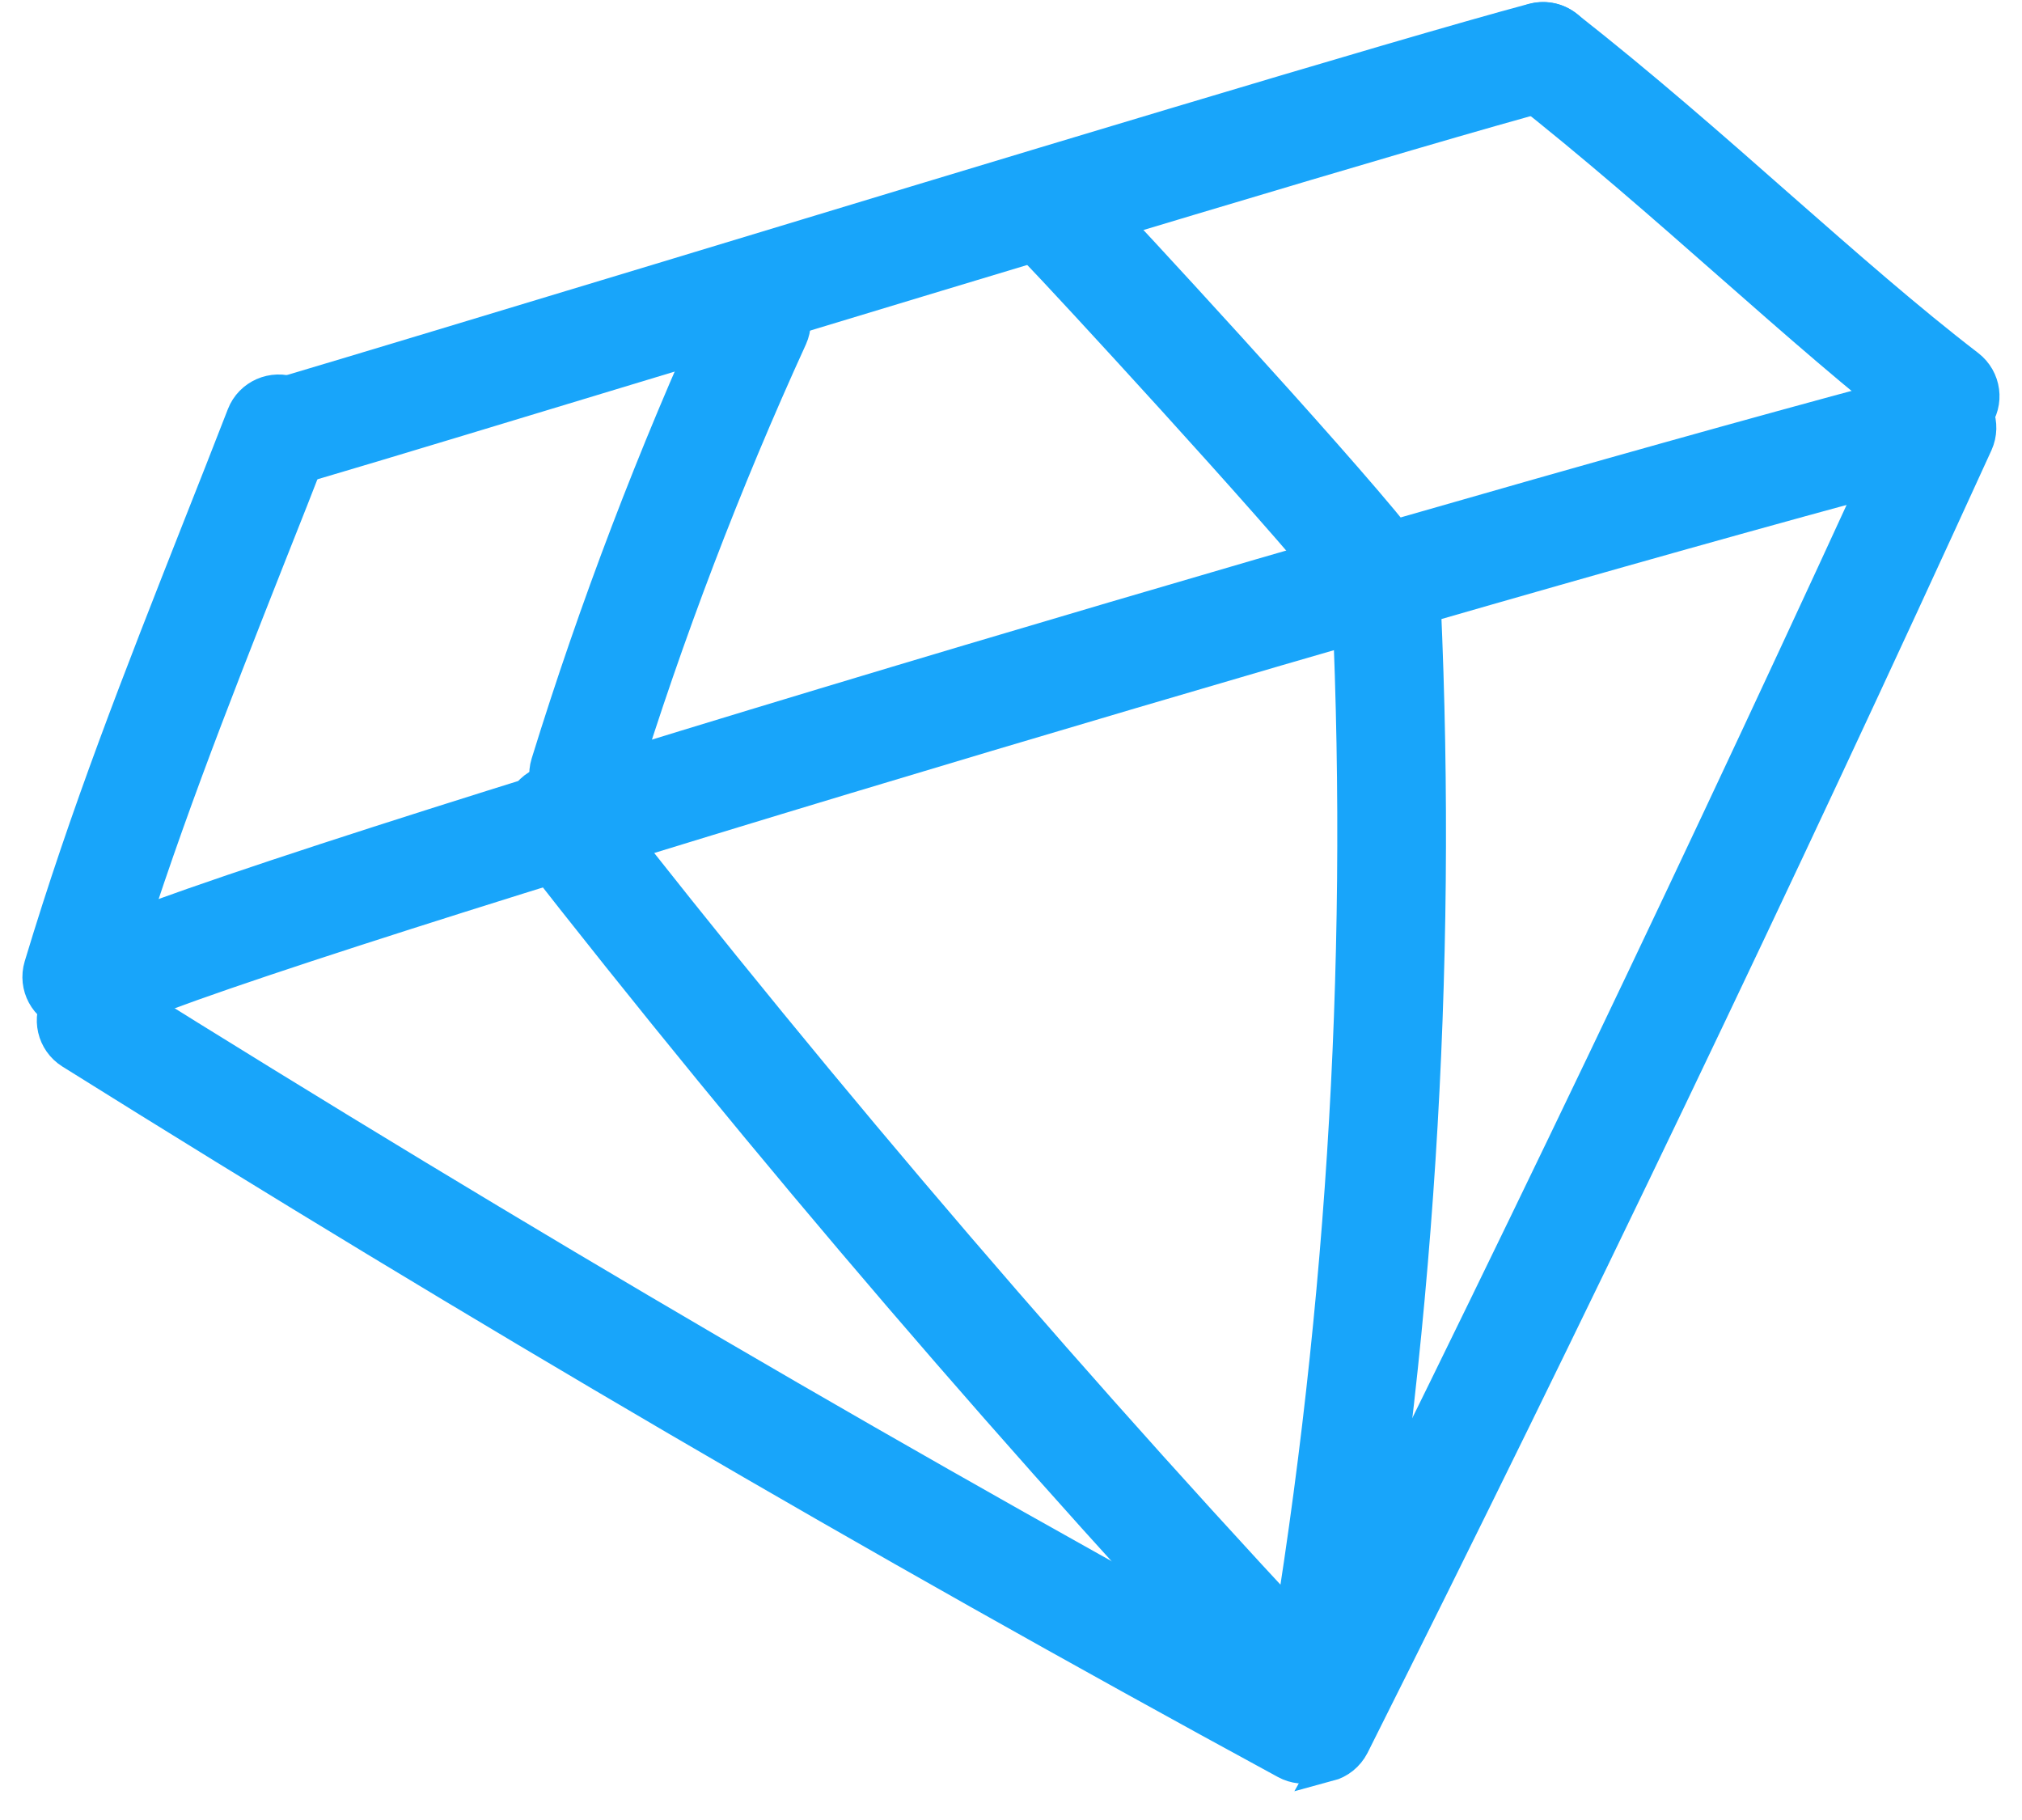 <?xml version="1.0" encoding="UTF-8"?> <svg xmlns="http://www.w3.org/2000/svg" width="60" height="54" viewBox="0 0 60 54" fill="none"><path d="M2.566 30.062C2.372 30.114 2.164 30.112 1.958 30.052C1.368 29.875 1.035 29.256 1.212 28.667C2.589 24.101 4.134 20.182 5.922 15.645C6.345 14.575 6.782 13.472 7.228 12.32C7.45 11.748 8.095 11.466 8.673 11.686C9.245 11.907 9.528 12.552 9.308 13.13C8.861 14.281 8.426 15.389 7.998 16.461C6.226 20.953 4.698 24.827 3.344 29.306C3.227 29.689 2.926 29.965 2.566 30.062Z" fill="#18A5FA"></path><path d="M8.999 13.829C8.418 13.985 7.816 13.65 7.642 13.069C7.468 12.481 7.803 11.861 8.396 11.685C10.613 11.027 14.762 9.771 19.568 8.317C29.349 5.35 41.52 1.662 45.501 0.596C46.093 0.437 46.706 0.791 46.865 1.383C47.024 1.974 46.669 2.588 46.077 2.747C42.134 3.804 29.979 7.487 20.213 10.444C15.408 11.899 11.254 13.162 9.03 13.815C9.019 13.818 9.009 13.821 9.003 13.822L8.999 13.829Z" fill="#18A5FA"></path><path d="M58.004 12.826C57.681 12.913 57.325 12.853 57.036 12.636C55.206 11.23 53.328 9.577 51.337 7.828C49.344 6.074 47.279 4.264 45.103 2.553C44.621 2.174 44.536 1.471 44.914 0.989C45.293 0.507 45.996 0.422 46.478 0.801C48.706 2.55 50.794 4.382 52.81 6.16C54.771 7.882 56.626 9.512 58.397 10.871C58.884 11.248 58.978 11.943 58.602 12.43C58.448 12.633 58.236 12.764 58.004 12.826Z" fill="#18A5FA"></path><path d="M38.982 52.383C38.718 52.454 38.423 52.429 38.16 52.286C25.802 45.568 14.349 38.872 2.115 31.22C1.595 30.893 1.435 30.209 1.761 29.684C2.089 29.164 2.772 29.003 3.298 29.33C15.491 36.957 26.908 43.628 39.227 50.329C39.767 50.622 39.966 51.301 39.672 51.841C39.522 52.117 39.267 52.307 38.982 52.383Z" fill="#18A5FA"></path><path d="M39.428 52.35C39.175 52.418 38.893 52.396 38.641 52.273C38.089 52 37.868 51.327 38.143 50.781C44.526 38.06 50.737 25.086 56.609 12.226C56.864 11.668 57.524 11.422 58.088 11.674C58.646 11.928 58.892 12.589 58.639 13.152C52.756 26.038 46.528 39.034 40.135 51.78C39.983 52.075 39.726 52.276 39.424 52.357L39.428 52.35Z" fill="#18A5FA"></path><path d="M3.018 30.287C2.555 30.41 2.044 30.225 1.779 29.794C1.46 29.269 1.622 28.585 2.148 28.266C5.051 26.491 40.867 15.885 55.942 11.846C56.534 11.687 57.148 12.041 57.306 12.633C57.465 13.225 57.111 13.838 56.519 13.997C41.169 18.11 5.757 28.671 3.313 30.161C3.22 30.221 3.12 30.259 3.018 30.287Z" fill="#18A5FA"></path><path d="M39.336 51.66C39.185 51.7 39.02 51.71 38.856 51.679C38.251 51.57 37.842 50.994 37.951 50.388C39.825 39.712 40.52 28.815 40.031 17.994C40.005 17.379 40.477 16.86 41.093 16.833C41.708 16.807 42.227 17.279 42.253 17.894C42.752 28.88 42.043 39.942 40.142 50.775C40.065 51.217 39.739 51.552 39.336 51.66Z" fill="#18A5FA"></path><path d="M39.477 51.737C39.096 51.84 38.669 51.735 38.379 51.426C30.436 43 22.796 34.095 15.674 24.965C15.295 24.478 15.379 23.781 15.866 23.402C16.353 23.024 17.05 23.108 17.428 23.595C24.514 32.672 32.104 41.521 39.999 49.897C40.419 50.344 40.401 51.052 39.954 51.471C39.816 51.601 39.65 51.691 39.477 51.737Z" fill="#18A5FA"></path><path d="M17.605 24.061C17.412 24.113 17.198 24.112 16.99 24.047C16.405 23.863 16.072 23.244 16.254 22.653C17.681 18.039 19.422 13.475 21.429 9.086C21.683 8.528 22.344 8.282 22.908 8.534C23.466 8.788 23.712 9.449 23.459 10.012C21.493 14.315 19.785 18.79 18.386 23.315C18.268 23.693 17.967 23.969 17.612 24.065L17.605 24.061Z" fill="#18A5FA"></path><path d="M40.824 17.724C40.41 17.835 39.952 17.698 39.666 17.342C37.83 15.05 31.587 8.278 30.751 7.419C30.322 6.98 30.334 6.273 30.773 5.845C31.217 5.414 31.919 5.428 32.347 5.867C33.223 6.768 39.488 13.557 41.403 15.949C41.786 16.429 41.708 17.13 41.228 17.512C41.104 17.608 40.968 17.68 40.822 17.719L40.824 17.724Z" fill="#18A5FA"></path><path d="M2.566 30.062C2.372 30.114 2.164 30.112 1.958 30.052C1.368 29.875 1.035 29.256 1.212 28.667C2.589 24.101 4.134 20.182 5.922 15.645C6.345 14.575 6.782 13.472 7.228 12.32C7.45 11.748 8.095 11.466 8.673 11.686C9.245 11.907 9.528 12.552 9.308 13.13C8.861 14.281 8.426 15.389 7.998 16.461C6.226 20.953 4.698 24.827 3.344 29.306C3.227 29.689 2.926 29.965 2.566 30.062Z" stroke="#18A5FA"></path><path d="M8.999 13.829C8.418 13.985 7.816 13.65 7.642 13.069C7.468 12.481 7.803 11.861 8.396 11.685C10.613 11.027 14.762 9.771 19.568 8.317C29.349 5.35 41.52 1.662 45.501 0.596C46.093 0.437 46.706 0.791 46.865 1.383C47.024 1.974 46.669 2.588 46.077 2.747C42.134 3.804 29.979 7.487 20.213 10.444C15.408 11.899 11.254 13.162 9.03 13.815C9.019 13.818 9.009 13.821 9.003 13.822L8.999 13.829Z" stroke="#18A5FA"></path><path d="M58.004 12.826C57.681 12.913 57.325 12.853 57.036 12.636C55.206 11.23 53.328 9.577 51.337 7.828C49.344 6.074 47.279 4.264 45.103 2.553C44.621 2.174 44.536 1.471 44.914 0.989C45.293 0.507 45.996 0.422 46.478 0.801C48.706 2.55 50.794 4.382 52.81 6.16C54.771 7.882 56.626 9.512 58.397 10.871C58.884 11.248 58.978 11.943 58.602 12.43C58.448 12.633 58.236 12.764 58.004 12.826Z" stroke="#18A5FA"></path><path d="M38.982 52.383C38.718 52.454 38.423 52.429 38.16 52.286C25.802 45.568 14.349 38.872 2.115 31.22C1.595 30.893 1.435 30.209 1.761 29.684C2.089 29.164 2.772 29.003 3.298 29.33C15.491 36.957 26.908 43.628 39.227 50.329C39.767 50.622 39.966 51.301 39.672 51.841C39.522 52.117 39.267 52.307 38.982 52.383Z" stroke="#18A5FA"></path><path d="M39.428 52.35C39.175 52.418 38.893 52.396 38.641 52.273C38.089 52 37.868 51.327 38.143 50.781C44.526 38.06 50.737 25.086 56.609 12.226C56.864 11.668 57.524 11.422 58.088 11.674C58.646 11.928 58.892 12.589 58.639 13.152C52.756 26.038 46.528 39.034 40.135 51.78C39.983 52.075 39.726 52.276 39.424 52.357L39.428 52.35Z" stroke="#18A5FA"></path><path d="M3.018 30.287C2.555 30.41 2.044 30.225 1.779 29.794C1.46 29.269 1.622 28.585 2.148 28.266C5.051 26.491 40.867 15.885 55.942 11.846C56.534 11.687 57.148 12.041 57.306 12.633C57.465 13.225 57.111 13.838 56.519 13.997C41.169 18.11 5.757 28.671 3.313 30.161C3.22 30.221 3.12 30.259 3.018 30.287Z" stroke="#18A5FA"></path><path d="M39.336 51.66C39.185 51.7 39.02 51.71 38.856 51.679C38.251 51.57 37.842 50.994 37.951 50.388C39.825 39.712 40.52 28.815 40.031 17.994C40.005 17.379 40.477 16.86 41.093 16.833C41.708 16.807 42.227 17.279 42.253 17.894C42.752 28.88 42.043 39.942 40.142 50.775C40.065 51.217 39.739 51.552 39.336 51.66Z" stroke="#18A5FA"></path><path d="M39.477 51.737C39.096 51.84 38.669 51.735 38.379 51.426C30.436 43 22.796 34.095 15.674 24.965C15.295 24.478 15.379 23.781 15.866 23.402C16.353 23.024 17.05 23.108 17.428 23.595C24.514 32.672 32.104 41.521 39.999 49.897C40.419 50.344 40.401 51.052 39.954 51.471C39.816 51.601 39.65 51.691 39.477 51.737Z" stroke="#18A5FA"></path><path d="M17.605 24.061C17.412 24.113 17.198 24.112 16.99 24.047C16.405 23.863 16.072 23.244 16.254 22.653C17.681 18.039 19.422 13.475 21.429 9.086C21.683 8.528 22.344 8.282 22.908 8.534C23.466 8.788 23.712 9.449 23.459 10.012C21.493 14.315 19.785 18.79 18.386 23.315C18.268 23.693 17.967 23.969 17.612 24.065L17.605 24.061Z" stroke="#18A5FA"></path><path d="M40.824 17.724C40.41 17.835 39.952 17.698 39.666 17.342C37.83 15.05 31.587 8.278 30.751 7.419C30.322 6.98 30.334 6.273 30.773 5.845C31.217 5.414 31.919 5.428 32.347 5.867C33.223 6.768 39.488 13.557 41.403 15.949C41.786 16.429 41.708 17.13 41.228 17.512C41.104 17.608 40.968 17.68 40.822 17.719L40.824 17.724Z" stroke="#18A5FA"></path></svg> 